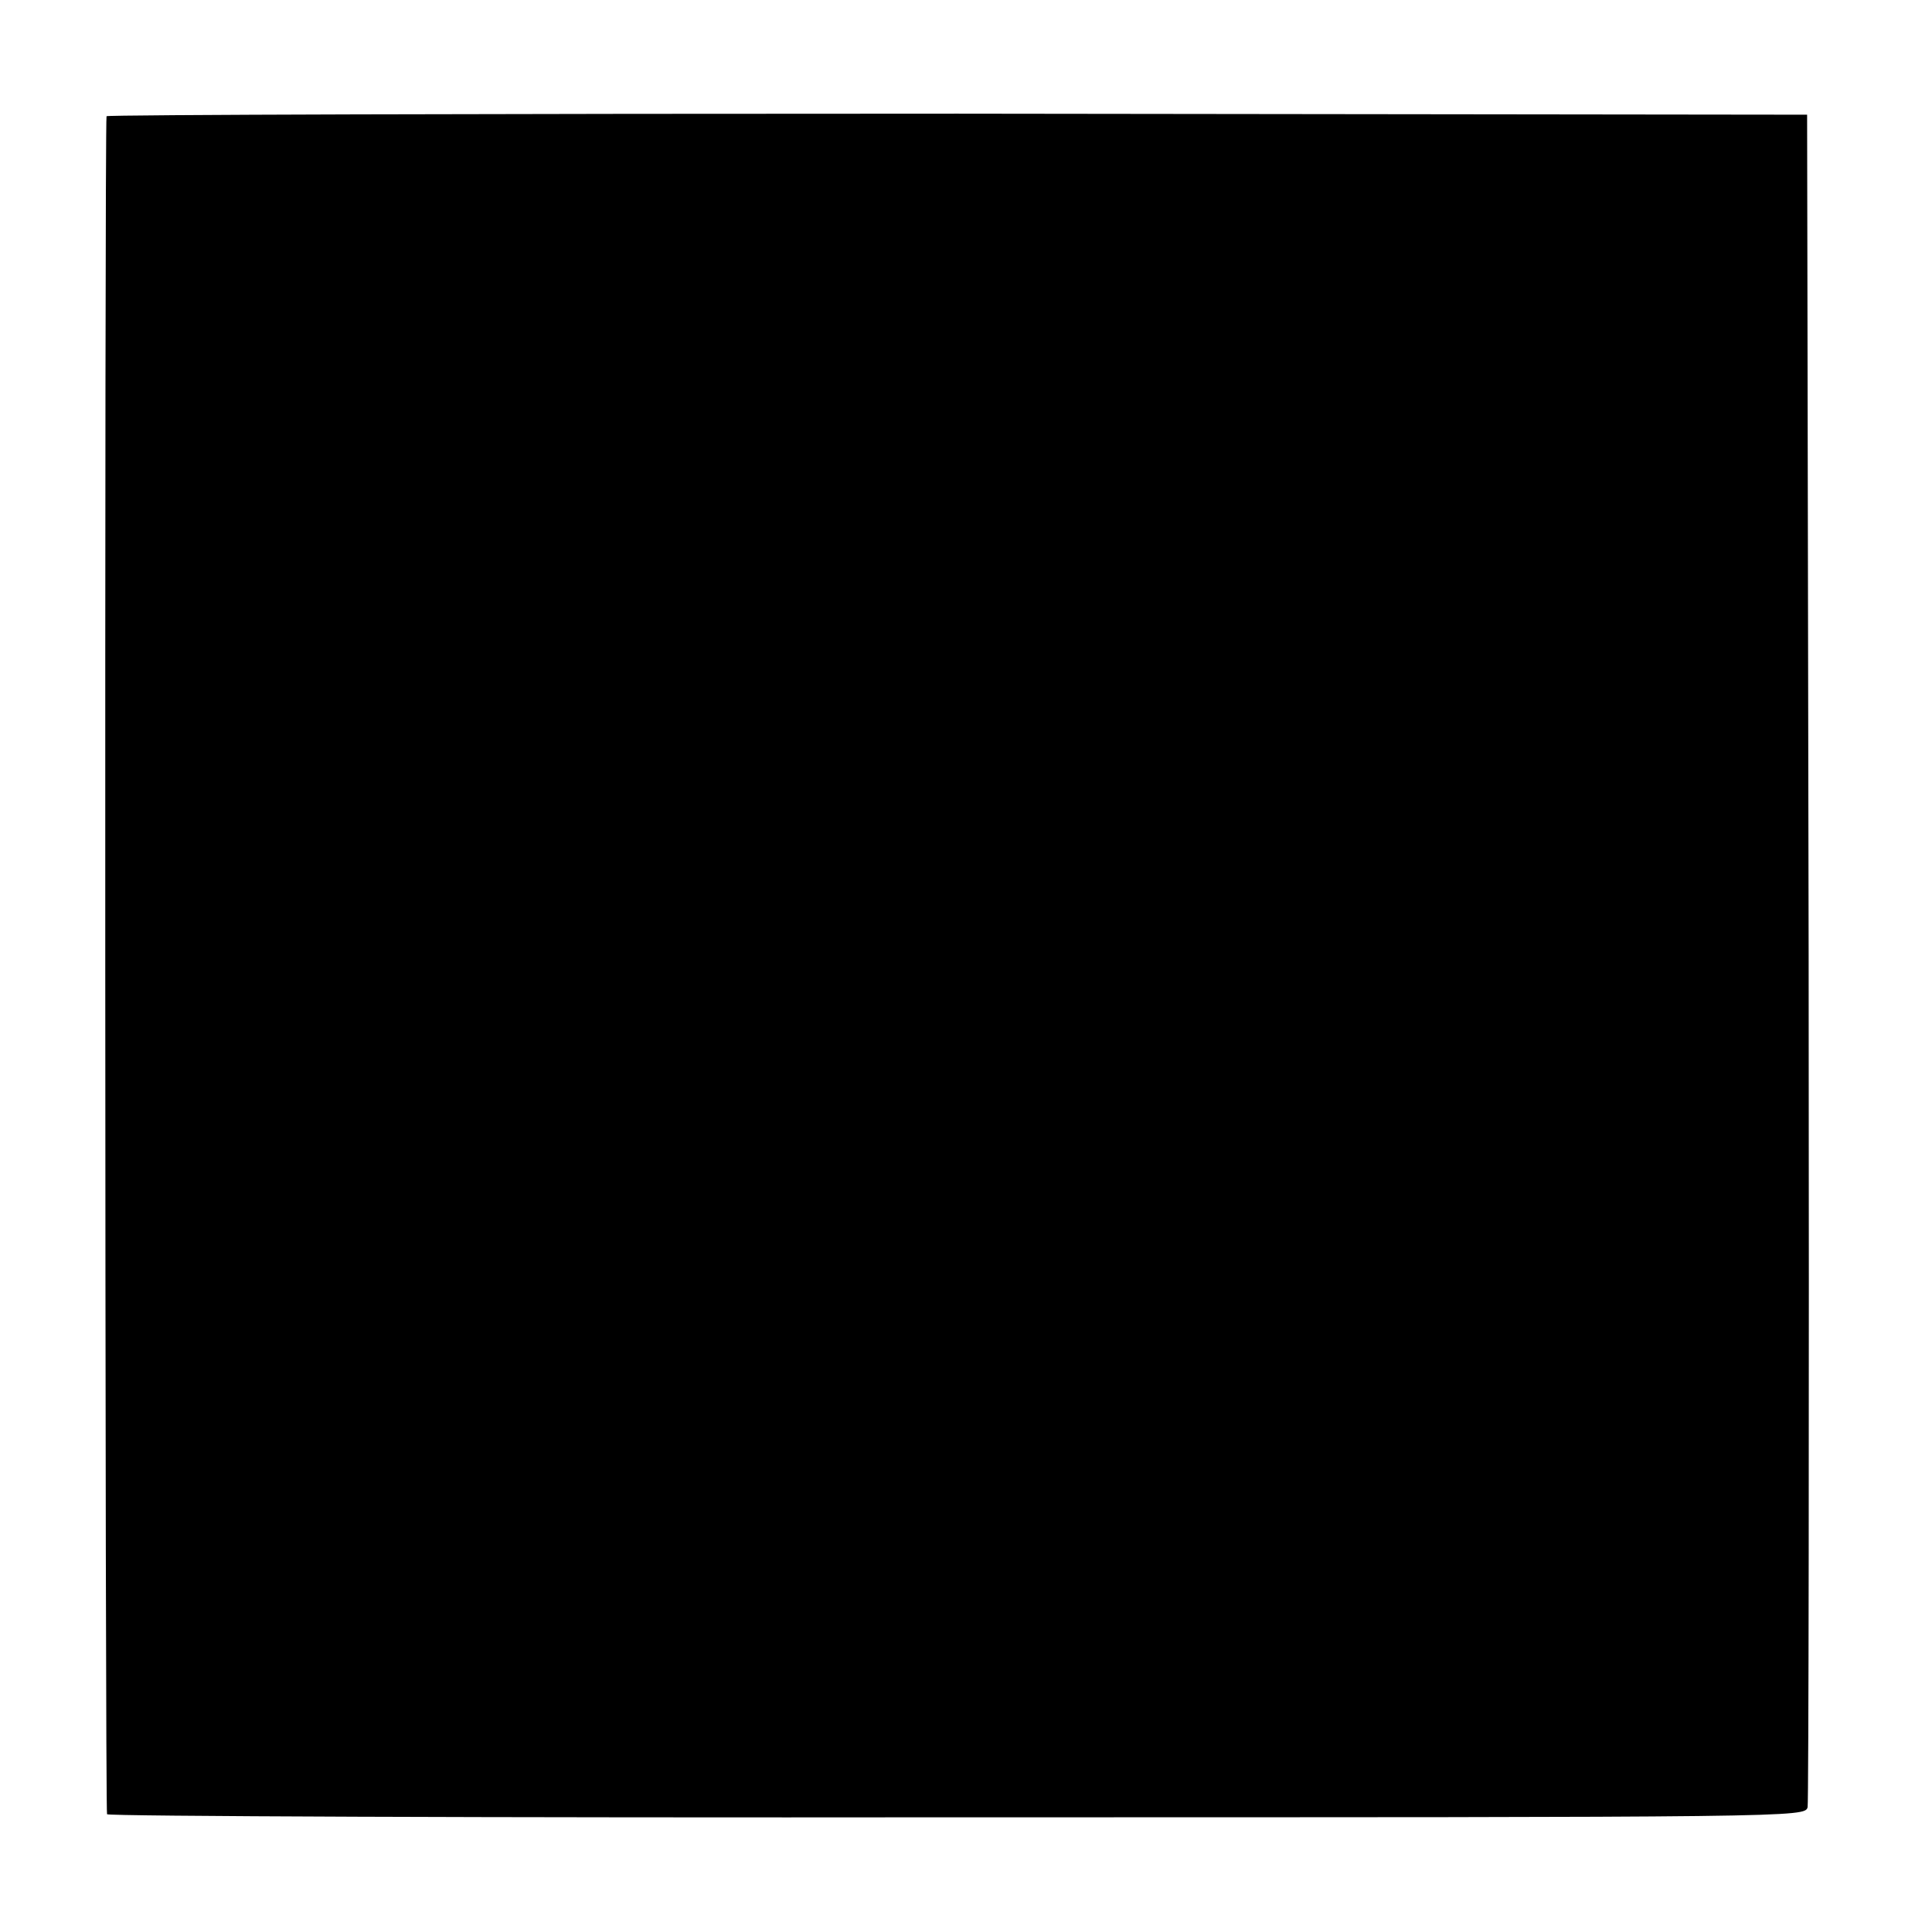 <?xml version="1.0" standalone="no"?>
<!DOCTYPE svg PUBLIC "-//W3C//DTD SVG 20010904//EN"
 "http://www.w3.org/TR/2001/REC-SVG-20010904/DTD/svg10.dtd">
<svg version="1.0" xmlns="http://www.w3.org/2000/svg"
 width="379pt" height="379pt" viewBox="0 0 379 379"
 preserveAspectRatio="xMidYMid meet">
<g transform="translate(0,379) scale(0.1,-0.1)"
fill="#000000" stroke="none">
<path d="M209 3562 c-4 -22 -3 -3325 1 -3331 3 -4 753 -7 1668 -6 1655 0 1663
0 1668 20 2 11 3 763 2 1670 l-3 1650 -1667 2 c-918 0 -1669 -2 -1669 -5z"/>
</g>
</svg>
